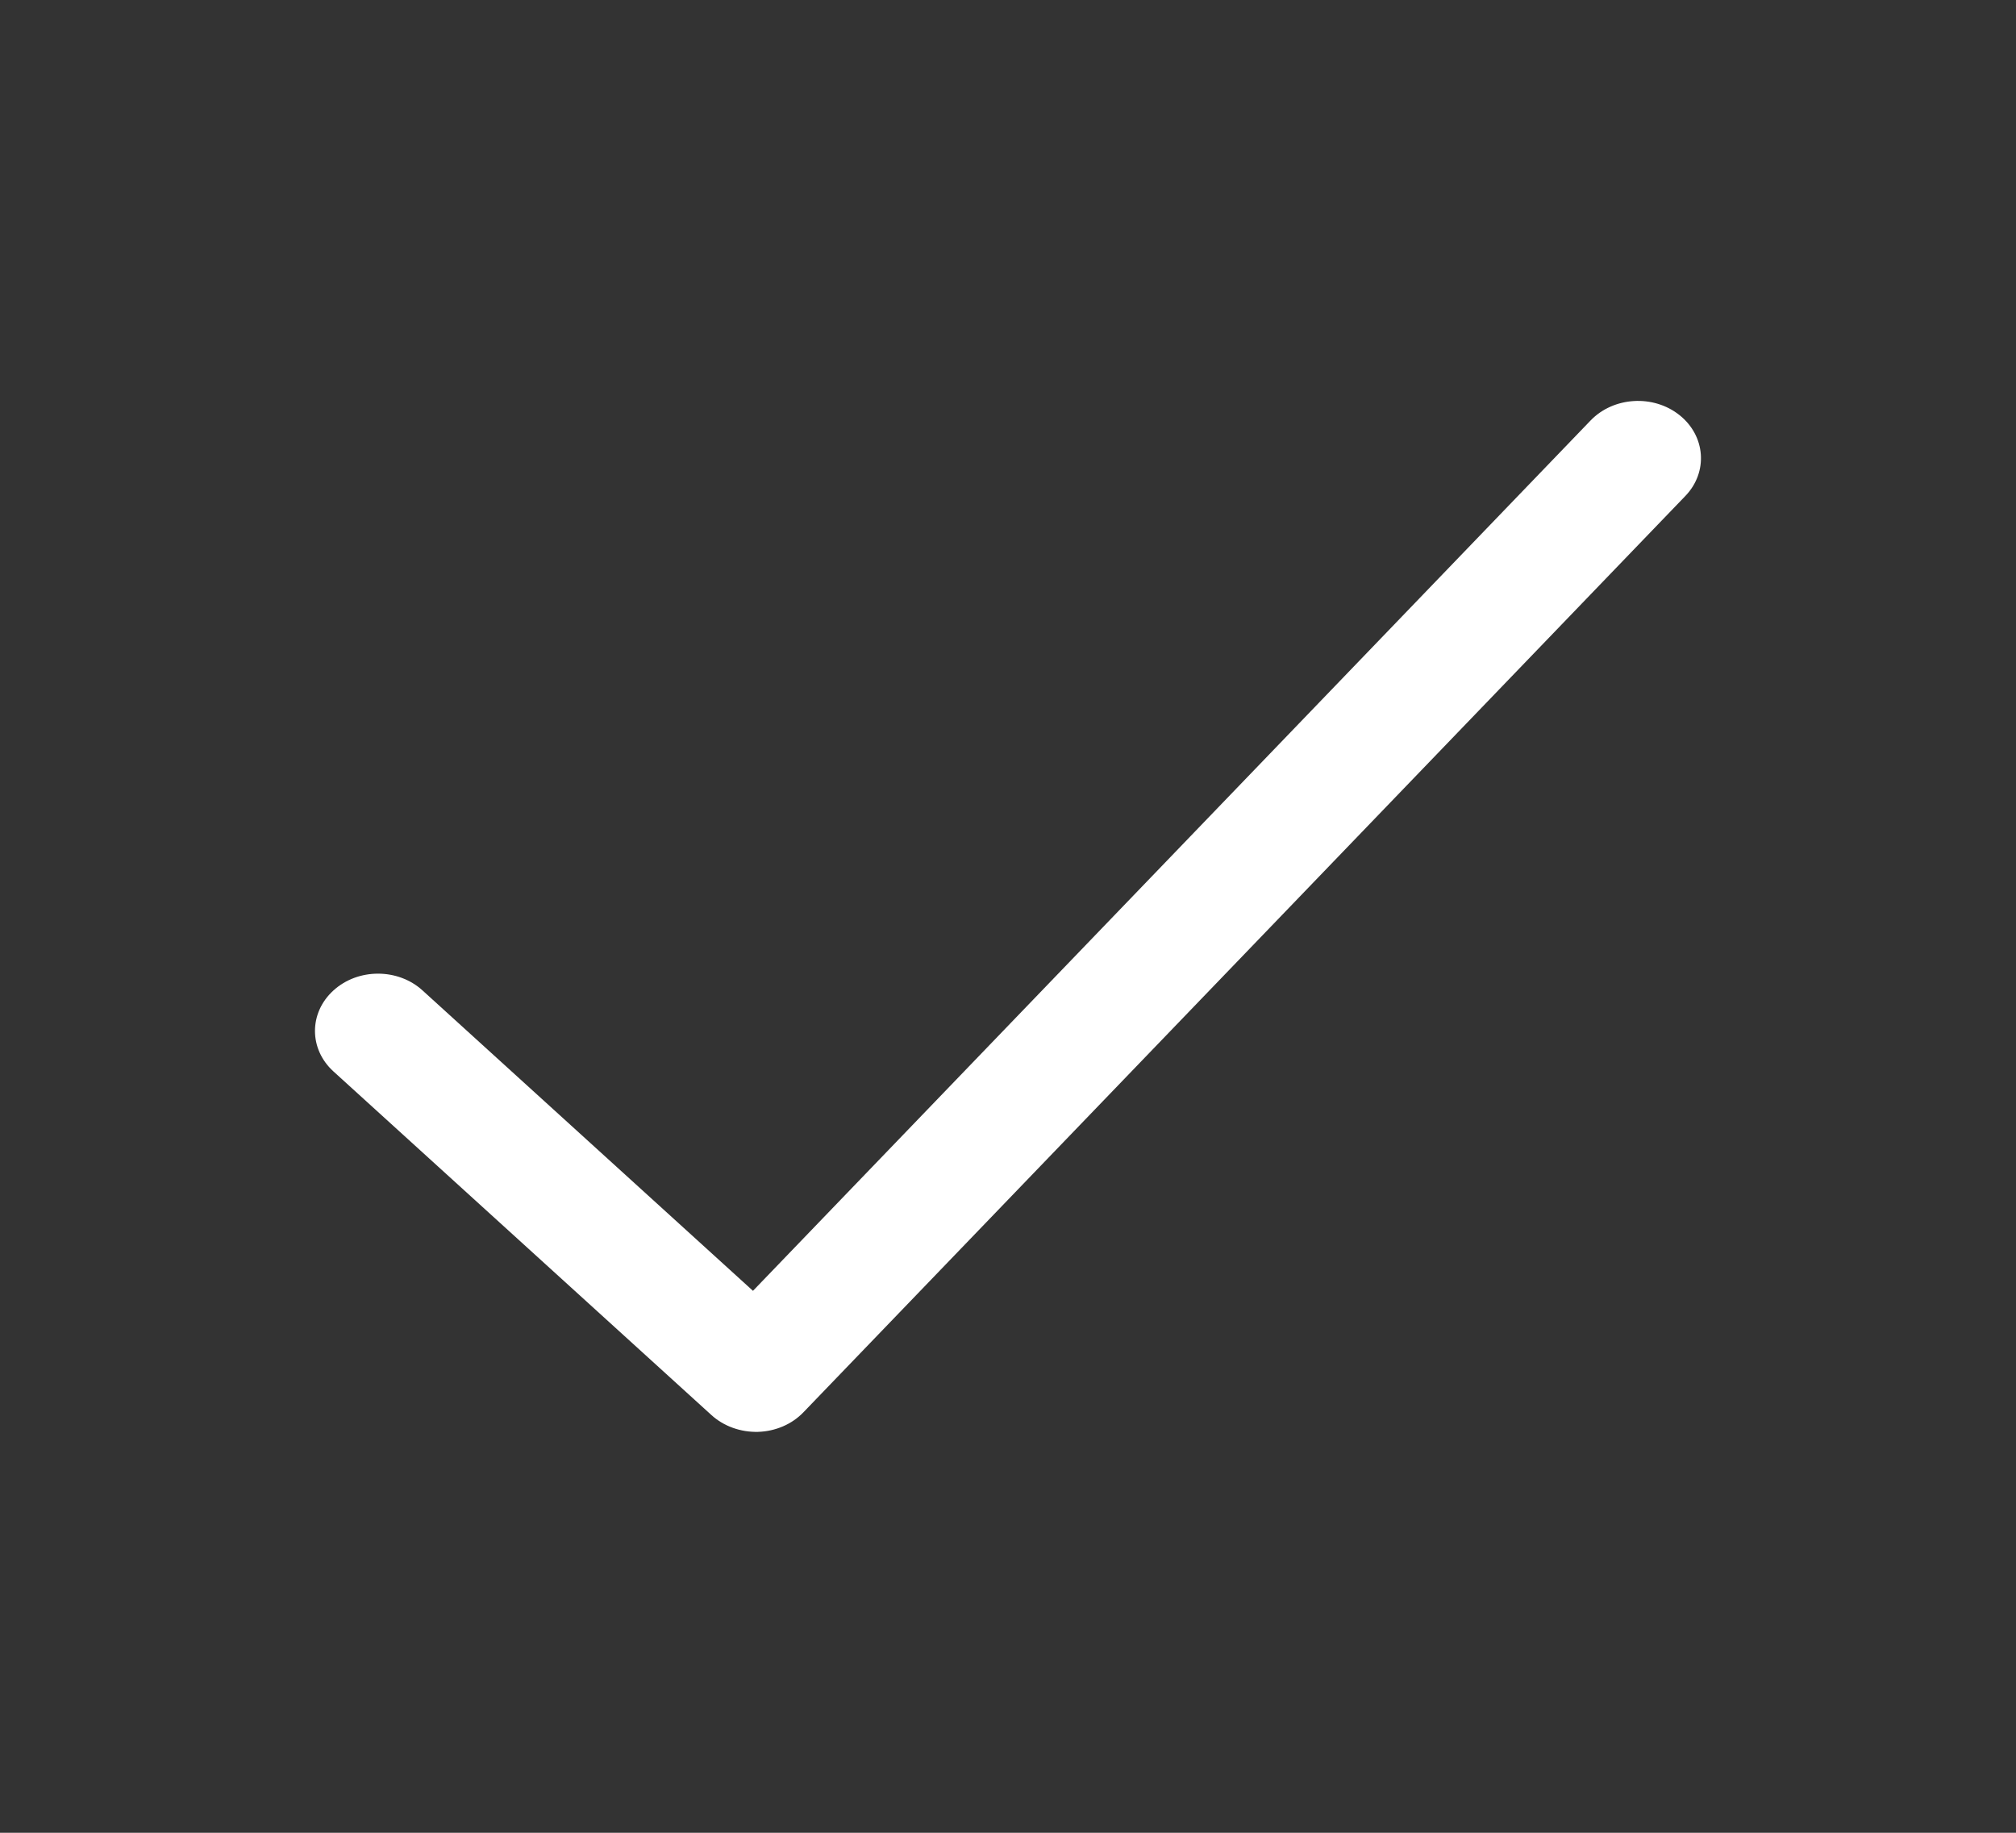 <svg xmlns="http://www.w3.org/2000/svg" fill="none" viewBox="0 0 22 20" height="20" width="22">
<rect x="0" y="0" width="22" height="20" fill="#333333" stroke="none"/>
<path fill="white" d="M18.328 4.53C18.613 4.757 18.642 5.152 18.392 5.412L8.767 15.412C8.642 15.542 8.463 15.619 8.273 15.625C8.083 15.63 7.898 15.564 7.764 15.442L3.639 11.692C3.37 11.448 3.37 11.052 3.639 10.808C3.907 10.564 4.343 10.564 4.611 10.808L8.217 14.086L17.358 4.588C17.608 4.329 18.042 4.302 18.328 4.53Z" clip-rule="evenodd" fill-rule="evenodd"></path>
</svg>
